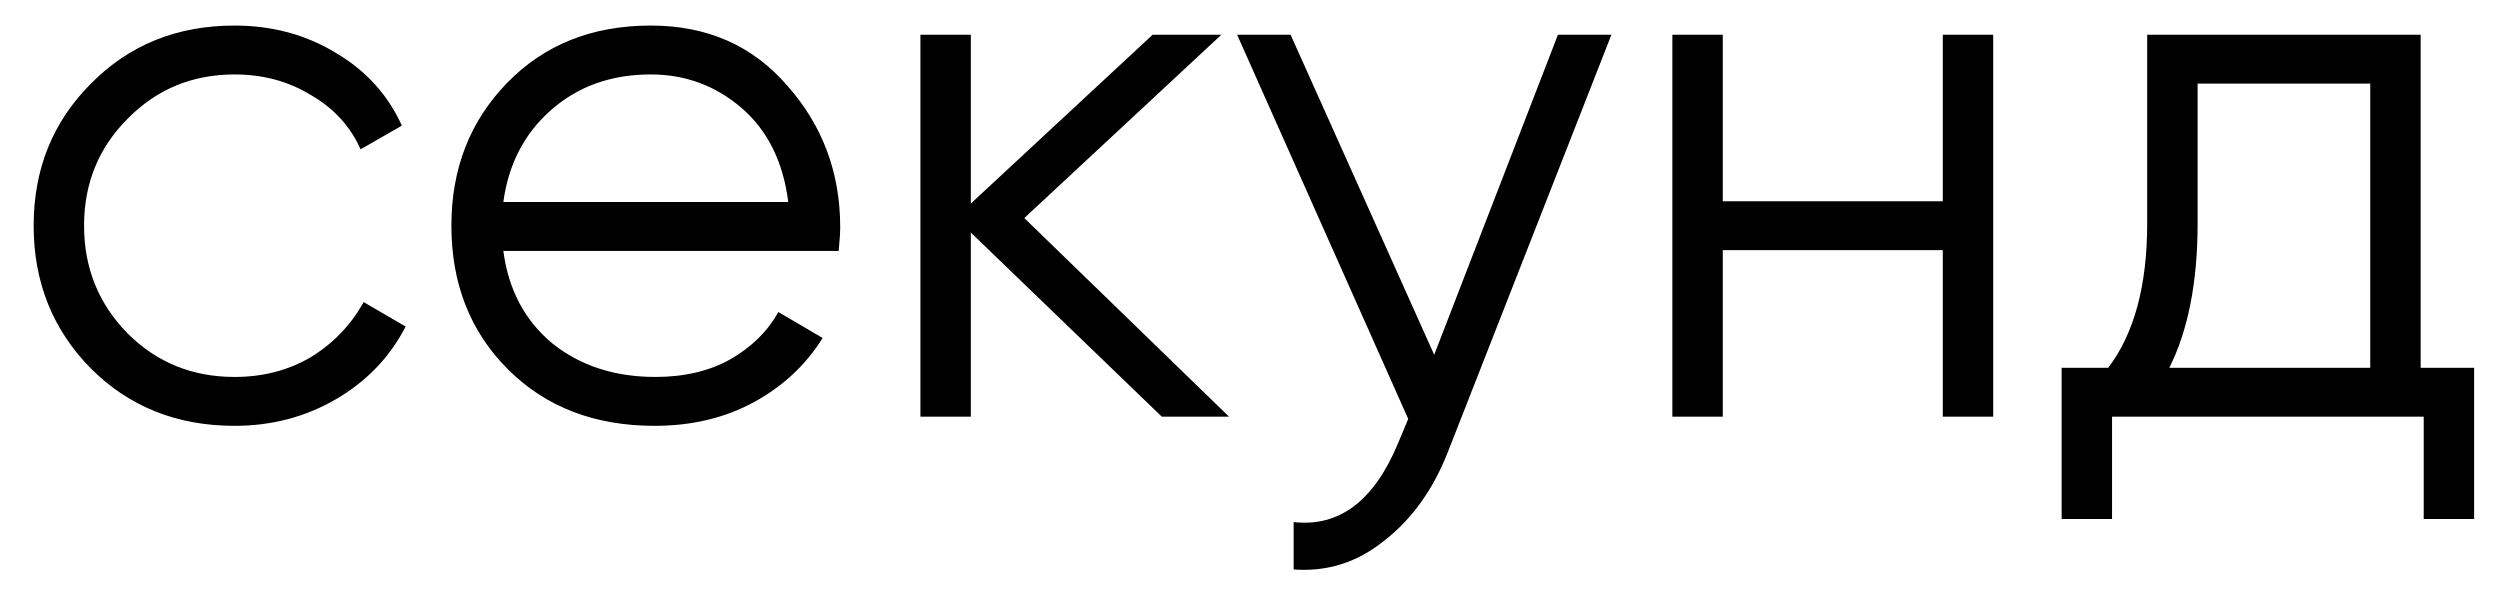 <?xml version="1.0" encoding="UTF-8"?> <svg xmlns="http://www.w3.org/2000/svg" width="72" height="17" viewBox="0 0 72 17" fill="none"> <path d="M6.755 12.264C5.098 12.264 3.719 11.714 2.619 10.614C1.519 9.499 0.969 8.128 0.969 6.5C0.969 4.872 1.519 3.508 2.619 2.408C3.719 1.293 5.098 0.736 6.755 0.736C7.84 0.736 8.816 1 9.681 1.528C10.546 2.041 11.177 2.738 11.573 3.618L10.385 4.3C10.091 3.64 9.615 3.119 8.955 2.738C8.31 2.342 7.576 2.144 6.755 2.144C5.538 2.144 4.511 2.569 3.675 3.42C2.839 4.256 2.421 5.283 2.421 6.5C2.421 7.717 2.839 8.751 3.675 9.602C4.511 10.438 5.538 10.856 6.755 10.856C7.576 10.856 8.31 10.665 8.955 10.284C9.6 9.888 10.106 9.36 10.473 8.7L11.683 9.404C11.228 10.284 10.561 10.981 9.681 11.494C8.801 12.007 7.826 12.264 6.755 12.264ZM18.742 0.736C20.37 0.736 21.683 1.315 22.68 2.474C23.692 3.618 24.198 4.975 24.198 6.544C24.198 6.705 24.183 6.933 24.154 7.226H14.496C14.643 8.341 15.112 9.228 15.904 9.888C16.711 10.533 17.701 10.856 18.874 10.856C19.71 10.856 20.429 10.687 21.03 10.35C21.646 9.998 22.108 9.543 22.416 8.986L23.692 9.734C23.208 10.511 22.548 11.127 21.712 11.582C20.876 12.037 19.923 12.264 18.852 12.264C17.122 12.264 15.713 11.721 14.628 10.636C13.543 9.551 13 8.172 13 6.5C13 4.857 13.536 3.486 14.606 2.386C15.677 1.286 17.055 0.736 18.742 0.736ZM18.742 2.144C17.598 2.144 16.637 2.489 15.86 3.178C15.098 3.853 14.643 4.733 14.496 5.818H22.702C22.555 4.659 22.108 3.757 21.36 3.112C20.612 2.467 19.739 2.144 18.742 2.144ZM35.396 12H33.46L27.96 6.698V12H26.508V1H27.96V5.862L33.196 1H35.176L29.5 6.28L35.396 12ZM44.869 1H46.409L41.701 13.012C41.276 14.097 40.667 14.948 39.875 15.564C39.098 16.195 38.225 16.473 37.257 16.4V15.036C38.577 15.183 39.582 14.42 40.271 12.748L40.557 12.066L35.629 1H37.169L41.305 10.218L44.869 1ZM55.952 1H57.404V12H55.952V7.204H49.616V12H48.164V1H49.616V5.796H55.952V1ZM69.715 10.592H71.255V14.948H69.803V12H60.827V14.948H59.375V10.592H60.717C61.465 9.609 61.839 8.223 61.839 6.434V1H69.715V10.592ZM62.477 10.592H68.263V2.408H63.291V6.434C63.291 8.121 63.019 9.507 62.477 10.592Z" fill="black"></path> </svg> 